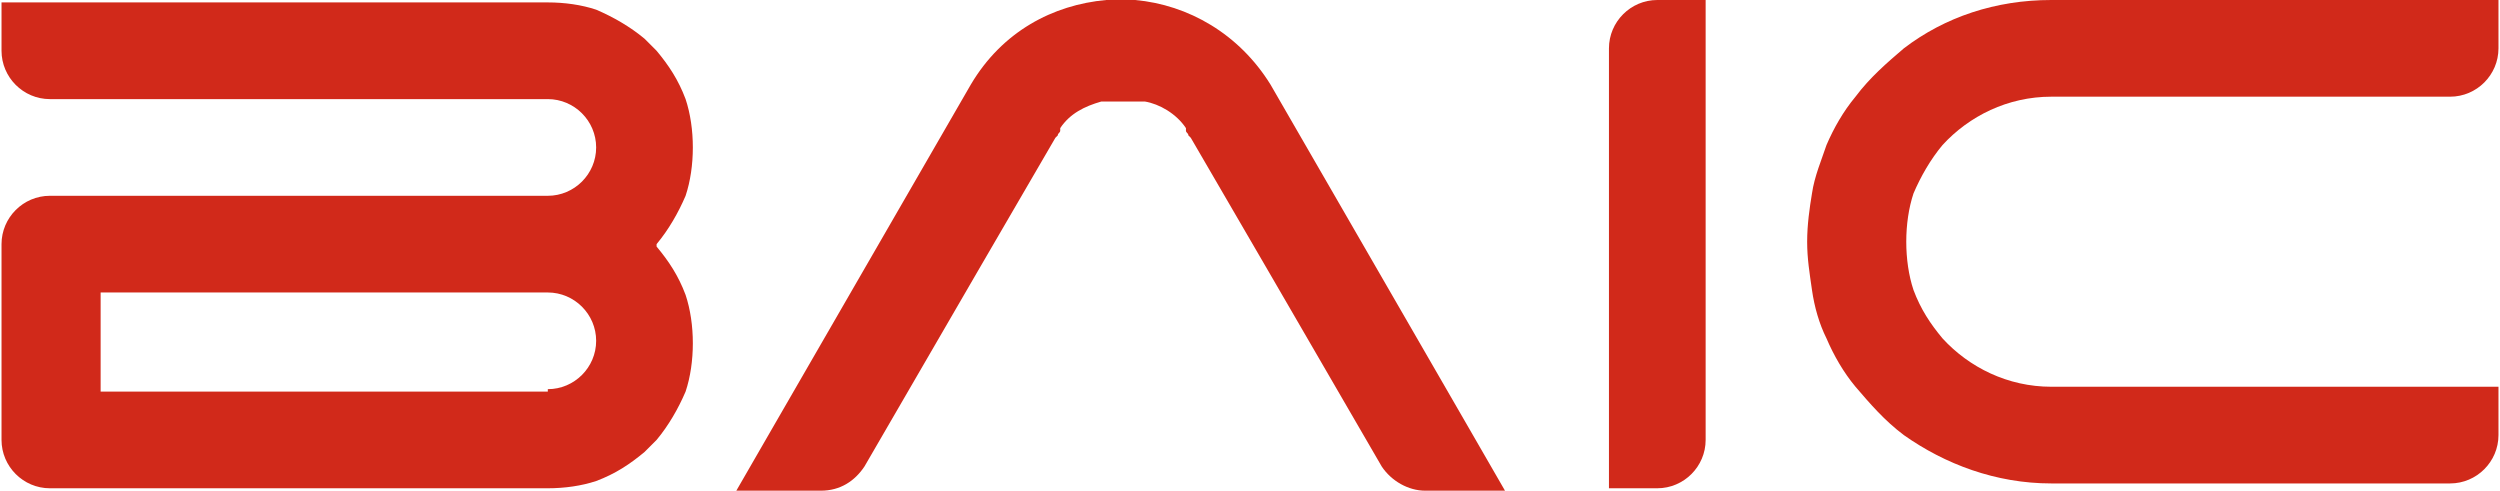 <?xml version="1.0" encoding="UTF-8"?> <svg xmlns="http://www.w3.org/2000/svg" xmlns:xlink="http://www.w3.org/1999/xlink" xmlns:xodm="http://www.corel.com/coreldraw/odm/2003" xml:space="preserve" width="14.444mm" height="2.835mm" version="1.1" style="shape-rendering:geometricPrecision; text-rendering:geometricPrecision; image-rendering:optimizeQuality; fill-rule:evenodd; clip-rule:evenodd" viewBox="0 0 10.33 2.03"> <defs> <style type="text/css"> .fil0 {fill:#D1291A;fill-rule:nonzero} </style> </defs> <g id="Содержимое_x0020_PowerClip">  <g id="_2657785671520"> <path class="fil0" d="M6.24 2.03l-0.35 0c-0.07,0 -0.14,-0.04 -0.18,-0.1l-0.47 -0.81 -0.32 -0.55 -0 -0c-0,-0 -0.01,-0.01 -0.01,-0.01 -0,-0.01 -0.01,-0.01 -0.01,-0.02 -0,-0 -0,-0 -0,-0.01 -0.04,-0.06 -0.11,-0.1 -0.17,-0.11 -0,-0 -0,-0 -0.01,-0 -0,-0 -0,-0 -0.01,-0 -0,-0 -0,-0 -0.01,-0 -0.01,-0 -0.01,-0 -0.02,-0 -0,-0 -0.01,-0 -0.01,-0 -0,-0 -0,-0 -0.01,-0 -0,-0 -0,-0 -0.01,-0 -0,-0 -0.01,-0 -0.01,-0 -0,0 -0.01,0 -0.01,0 -0,0 -0,0 -0.01,0 -0,0 -0,0 -0.01,0 -0,0 -0.01,0 -0.01,0 -0.01,0 -0.01,0 -0.02,0 -0,0 -0,0 -0.01,0 -0,0 -0,0 -0.01,0 -0,0 -0,0 -0.01,0 -0.07,0.02 -0.13,0.05 -0.17,0.11 -0,0 -0,0 -0,0.01 -0,0.01 -0.01,0.01 -0.01,0.02 -0,0 -0.01,0.01 -0.01,0.01l-0 0 -0.32 0.55 -0.47 0.81c-0.04,0.06 -0.1,0.1 -0.18,0.1l-0.35 0 0.15 -0.26 0.82 -1.42c0.13,-0.22 0.34,-0.33 0.56,-0.35l0.12 0c0.22,0.02 0.43,0.14 0.56,0.35l0.82 1.42 0.15 0.26z"></path> <path class="fil0" d="M2.71 1.01c0.05,-0.06 0.09,-0.13 0.12,-0.2 0.02,-0.06 0.03,-0.13 0.03,-0.2 0,-0.07 -0.01,-0.14 -0.03,-0.2 -0.03,-0.08 -0.07,-0.14 -0.12,-0.2 -0.02,-0.02 -0.03,-0.03 -0.05,-0.05 -0.06,-0.05 -0.13,-0.09 -0.2,-0.12 -0.06,-0.02 -0.13,-0.03 -0.2,-0.03l-2.26 0 0 0.2c0,0.11 0.09,0.2 0.2,0.2l0 0 2.06 0c0.11,0 0.2,0.09 0.2,0.2 0,0.11 -0.09,0.2 -0.2,0.2l-2.06 0c-0.11,0 -0.2,0.09 -0.2,0.2l0 0.81c0,0.11 0.09,0.2 0.2,0.2l2.06 0c0.07,0 0.14,-0.01 0.2,-0.03 0.08,-0.03 0.14,-0.07 0.2,-0.12 0.02,-0.02 0.03,-0.03 0.05,-0.05 0.05,-0.06 0.09,-0.13 0.12,-0.2 0.02,-0.06 0.03,-0.13 0.03,-0.2 0,-0.07 -0.01,-0.14 -0.03,-0.2 -0.03,-0.08 -0.07,-0.14 -0.12,-0.2zm-0.45 0.61l0 0 -1.85 0 0 -0.41 1.85 0c0.11,0 0.2,0.09 0.2,0.2 0,0.11 -0.09,0.2 -0.2,0.2z"></path> <polygon class="fil0" points="6.85,2.03 6.85,2.03 "></polygon> <path class="fil0" d="M6.85 0c-0.11,0 -0.2,0.09 -0.2,0.2l0 1.82 0.2 0c0.11,0 0.2,-0.09 0.2,-0.2l0 -1.82 -0.2 0z"></path> <path class="fil0" d="M10.33 0l0 0.2c0,0.11 -0.09,0.2 -0.2,0.2l0 0 -1.65 0c-0.18,0 -0.34,0.08 -0.45,0.2 -0.05,0.06 -0.09,0.13 -0.12,0.2 -0.02,0.06 -0.03,0.13 -0.03,0.2 0,0.07 0.01,0.14 0.03,0.2 0.03,0.08 0.07,0.14 0.12,0.2 0.11,0.12 0.27,0.2 0.45,0.2l1.85 0 0 0.2c0,0.11 -0.09,0.2 -0.2,0.2l-1.65 0c-0.23,0 -0.44,-0.08 -0.61,-0.2l0 -0 -0 0c-0.08,-0.06 -0.14,-0.13 -0.2,-0.2l0 -0 -0 0c-0.05,-0.06 -0.09,-0.13 -0.12,-0.2 -0.03,-0.06 -0.05,-0.13 -0.06,-0.2 -0.01,-0.07 -0.02,-0.13 -0.02,-0.2 0,-0.07 0.01,-0.14 0.02,-0.2 0.01,-0.07 0.04,-0.14 0.06,-0.2 0.03,-0.07 0.07,-0.14 0.12,-0.2l0 0 0 -0c0.06,-0.08 0.13,-0.14 0.2,-0.2 0,0 0,0 0,0l0 -0c0.17,-0.13 0.38,-0.2 0.61,-0.2l1.85 0z"></path> </g> </g> </svg> 